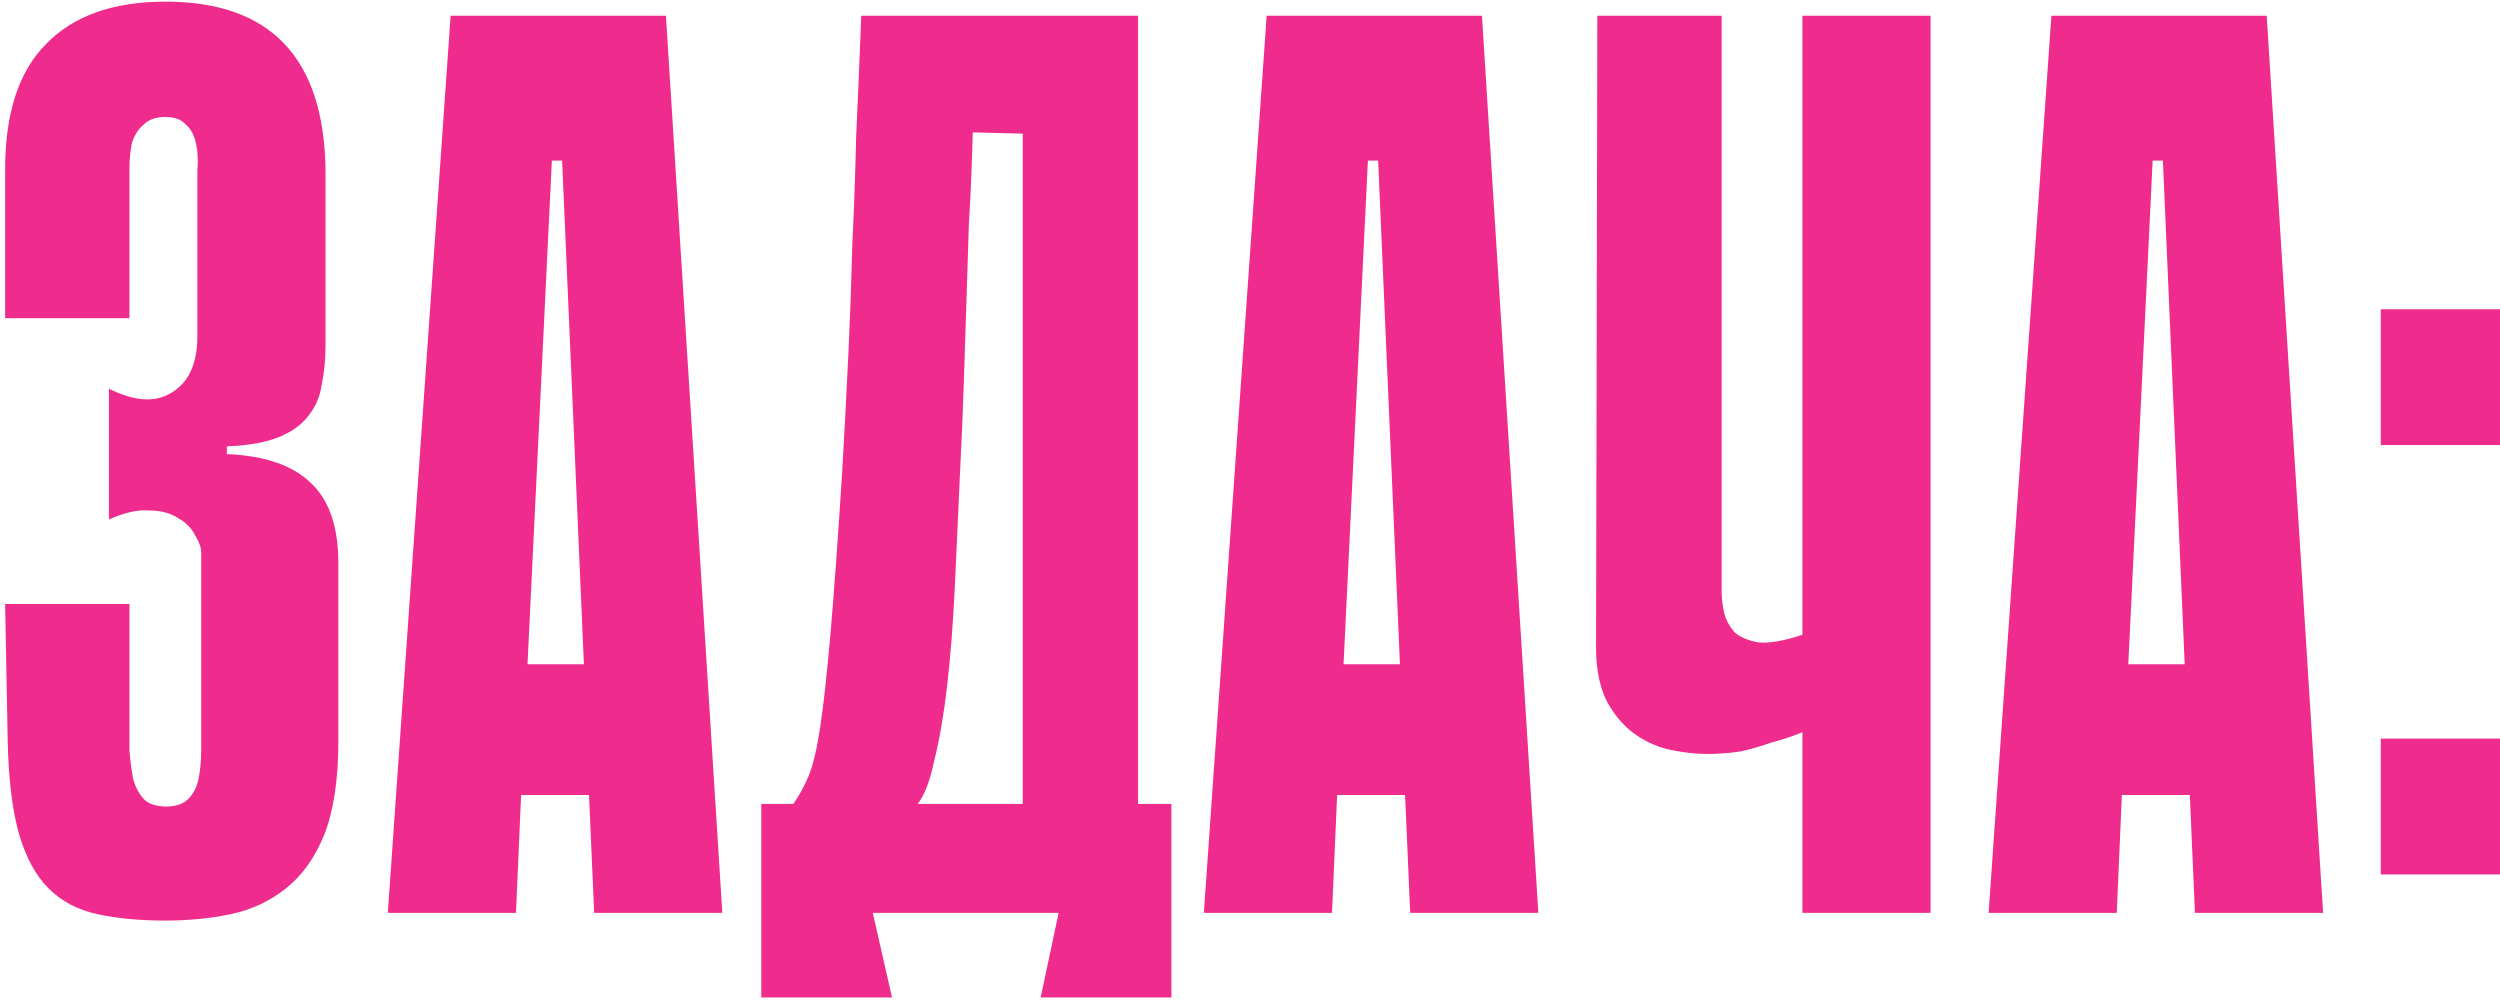 <?xml version="1.0" encoding="UTF-8"?> <svg xmlns="http://www.w3.org/2000/svg" width="419" height="168" viewBox="0 0 419 168" fill="none"><path d="M38.02 76.101C44.464 76.388 49.189 78.034 52.197 81.042C55.204 83.906 56.708 88.345 56.708 94.359V124.217C56.708 130.661 55.92 135.888 54.345 139.897C52.769 143.764 50.621 146.771 47.901 148.919C45.18 151.067 42.101 152.499 38.664 153.215C35.227 153.931 31.576 154.289 27.709 154.289C23.413 154.289 19.619 153.931 16.325 153.215C13.031 152.499 10.31 151.067 8.162 148.919C6.014 146.771 4.368 143.764 3.222 139.897C2.076 135.888 1.432 130.661 1.289 124.217L0.859 101.233H21.695V119.276C21.695 121.567 21.695 123.715 21.695 125.72C21.838 127.582 22.053 129.229 22.339 130.661C22.769 132.093 23.413 133.238 24.273 134.098C25.132 134.814 26.349 135.172 27.924 135.172C29.499 135.172 30.716 134.742 31.576 133.883C32.435 133.023 33.008 131.878 33.294 130.446C33.581 129.014 33.724 127.367 33.724 125.505C33.724 123.501 33.724 121.424 33.724 119.276V92.641C33.724 91.782 33.366 90.779 32.65 89.634C32.077 88.488 31.146 87.557 29.857 86.841C28.569 85.982 26.922 85.552 24.917 85.552C23.055 85.409 20.836 85.91 18.258 87.056L18.258 65.146C22.554 67.294 26.062 67.509 28.783 65.791C31.647 64.072 33.079 60.922 33.079 56.34V33.571C33.079 31.852 33.079 30.205 33.079 28.63C33.222 26.912 33.151 25.408 32.864 24.119C32.578 22.687 32.005 21.613 31.146 20.897C30.43 20.038 29.285 19.608 27.709 19.608C26.134 19.608 24.917 20.038 24.058 20.897C23.198 21.613 22.554 22.616 22.125 23.904C21.838 25.193 21.695 26.697 21.695 28.415C21.695 30.134 21.695 31.852 21.695 33.571V53.332H0.859V28.415C0.859 18.964 3.15 11.947 7.733 7.365C12.315 2.639 18.974 0.276 27.709 0.276C45.323 0.276 54.273 9.656 54.559 28.415V57.628C54.559 60.206 54.345 62.497 53.915 64.502C53.629 66.507 52.841 68.297 51.552 69.872C50.407 71.304 48.76 72.45 46.612 73.309C44.464 74.168 41.6 74.669 38.02 74.812V76.101ZM121.061 153H99.58L98.721 133.238H87.337L86.478 153H64.997L75.523 2.639L111.609 2.639L121.061 153ZM97.862 111.329L94.21 26.912H92.492L88.411 111.329H97.862ZM146.28 153L149.502 167.177H127.592V134.742H132.962C133.964 133.31 134.823 131.735 135.539 130.016C136.255 128.298 136.9 125.577 137.473 121.854C138.045 117.987 138.618 112.761 139.191 106.173C139.764 99.586 140.408 90.708 141.124 79.538C141.554 72.092 141.912 65.29 142.198 59.132C142.485 52.974 142.699 46.96 142.843 41.089C143.129 35.217 143.344 29.203 143.487 23.045C143.773 16.888 144.06 10.086 144.346 2.639L190.743 2.639V134.742H196.328V167.177H174.418L177.426 153H146.28ZM171.411 134.742V22.401L163.034 22.186C162.891 27.771 162.676 32.855 162.39 37.437C162.246 42.019 162.103 46.53 161.96 50.969C161.817 55.266 161.674 59.705 161.53 64.287C161.387 68.87 161.172 73.953 160.886 79.538C160.6 86.125 160.313 92.426 160.027 98.441C159.74 104.455 159.311 109.968 158.738 114.98C158.165 119.849 157.449 124.002 156.59 127.439C155.874 130.875 154.943 133.31 153.798 134.742H171.411ZM257.828 153H236.348L235.489 133.238H224.105L223.245 153H201.765L212.291 2.639L248.377 2.639L257.828 153ZM234.63 111.329L230.978 26.912H229.26L225.179 111.329H234.63ZM302.081 2.639H323.561V153H302.081V122.713C300.362 123.429 298.644 124.002 296.926 124.431C295.35 125.004 293.632 125.505 291.77 125.935C289.909 126.221 287.976 126.365 285.971 126.365C284.252 126.365 282.319 126.15 280.171 125.72C278.023 125.291 276.018 124.431 274.157 123.143C272.295 121.854 270.72 120.064 269.431 117.773C268.142 115.338 267.498 112.259 267.498 108.536L267.713 2.639H288.548V99.3C288.548 100.302 288.692 101.448 288.978 102.737C289.264 103.882 289.837 104.956 290.696 105.959C291.699 106.818 293.059 107.391 294.778 107.677C296.639 107.82 299.074 107.391 302.081 106.388V36.363V20.468V2.639ZM389.352 153H367.872L367.013 133.238H355.628L354.769 153H333.289L343.814 2.639L379.901 2.639L389.352 153ZM366.154 111.329L362.502 26.912H360.784L356.702 111.329H366.154ZM399.022 74.598V51.829H418.998V74.598H399.022ZM399.022 146.556V123.787H418.998V146.556H399.022Z" fill="#EF2C8D"></path></svg> 